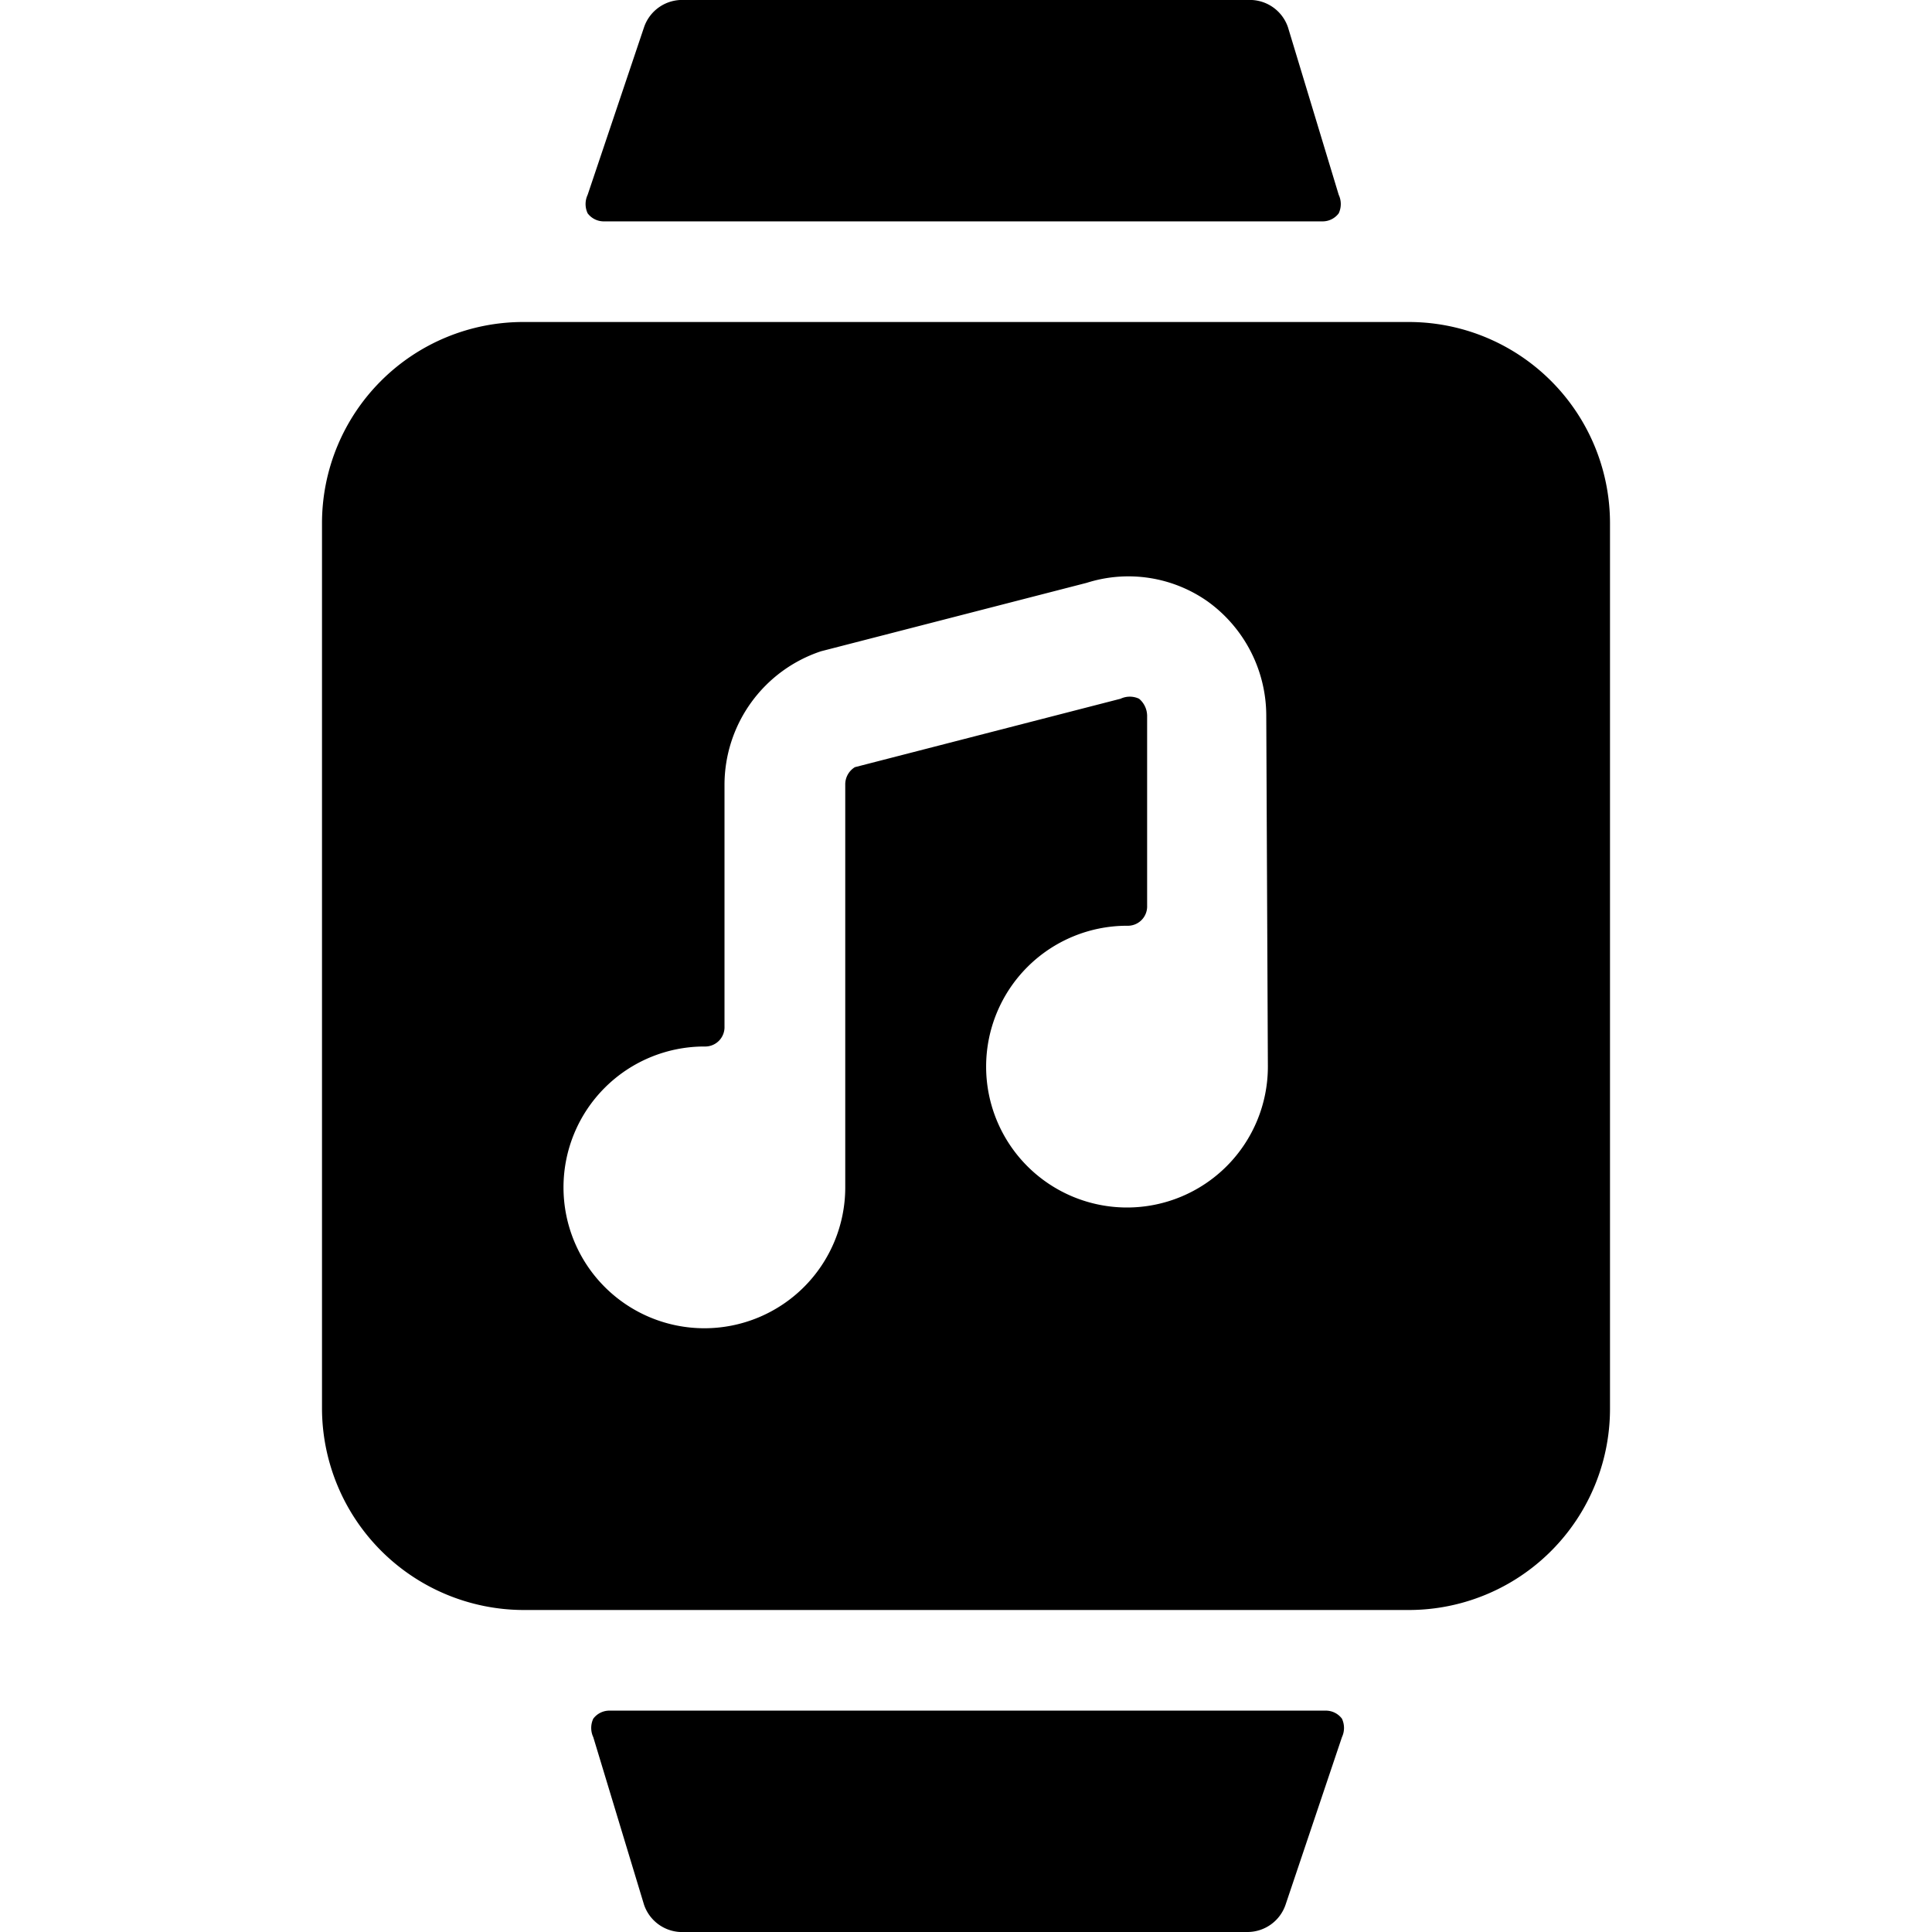 <svg xmlns="http://www.w3.org/2000/svg" viewBox="0 0 24 24"><g><path d="M16.43 2.75a0.25 0.25 0 0 0 0.2 -0.1 0.27 0.27 0 0 0 0 -0.23L16 0.34a0.5 0.5 0 0 0 -0.5 -0.34h-7a0.5 0.5 0 0 0 -0.5 0.34l-0.7 2.08a0.27 0.27 0 0 0 0 0.23 0.25 0.25 0 0 0 0.2 0.1Z" fill="#000000" stroke-width="1"></path><path d="M7.57 21.25a0.25 0.25 0 0 0 -0.2 0.1 0.27 0.27 0 0 0 0 0.23L8 23.66a0.5 0.5 0 0 0 0.5 0.34h7a0.5 0.5 0 0 0 0.47 -0.34l0.7 -2.08a0.27 0.27 0 0 0 0 -0.23 0.25 0.25 0 0 0 -0.2 -0.1Z" fill="#000000" stroke-width="1"></path><path d="M17.5 4h-11A2.5 2.5 0 0 0 4 6.5v11A2.51 2.51 0 0 0 6.5 20h11a2.5 2.5 0 0 0 2.5 -2.5v-11A2.5 2.5 0 0 0 17.5 4Zm-1.75 9.25A1.75 1.75 0 1 1 14 11.5a0.24 0.24 0 0 0 0.25 -0.25V8.89a0.28 0.28 0 0 0 -0.1 -0.21 0.27 0.27 0 0 0 -0.23 0l-3.3 0.85a0.25 0.25 0 0 0 -0.12 0.22v5A1.75 1.75 0 1 1 8.75 13a0.24 0.24 0 0 0 0.25 -0.25v-3a1.75 1.75 0 0 1 1.2 -1.66l3.3 -0.85a1.71 1.71 0 0 1 1.5 0.23 1.75 1.75 0 0 1 0.73 1.42Z" fill="#000000" stroke-width="1"></path></g></svg>